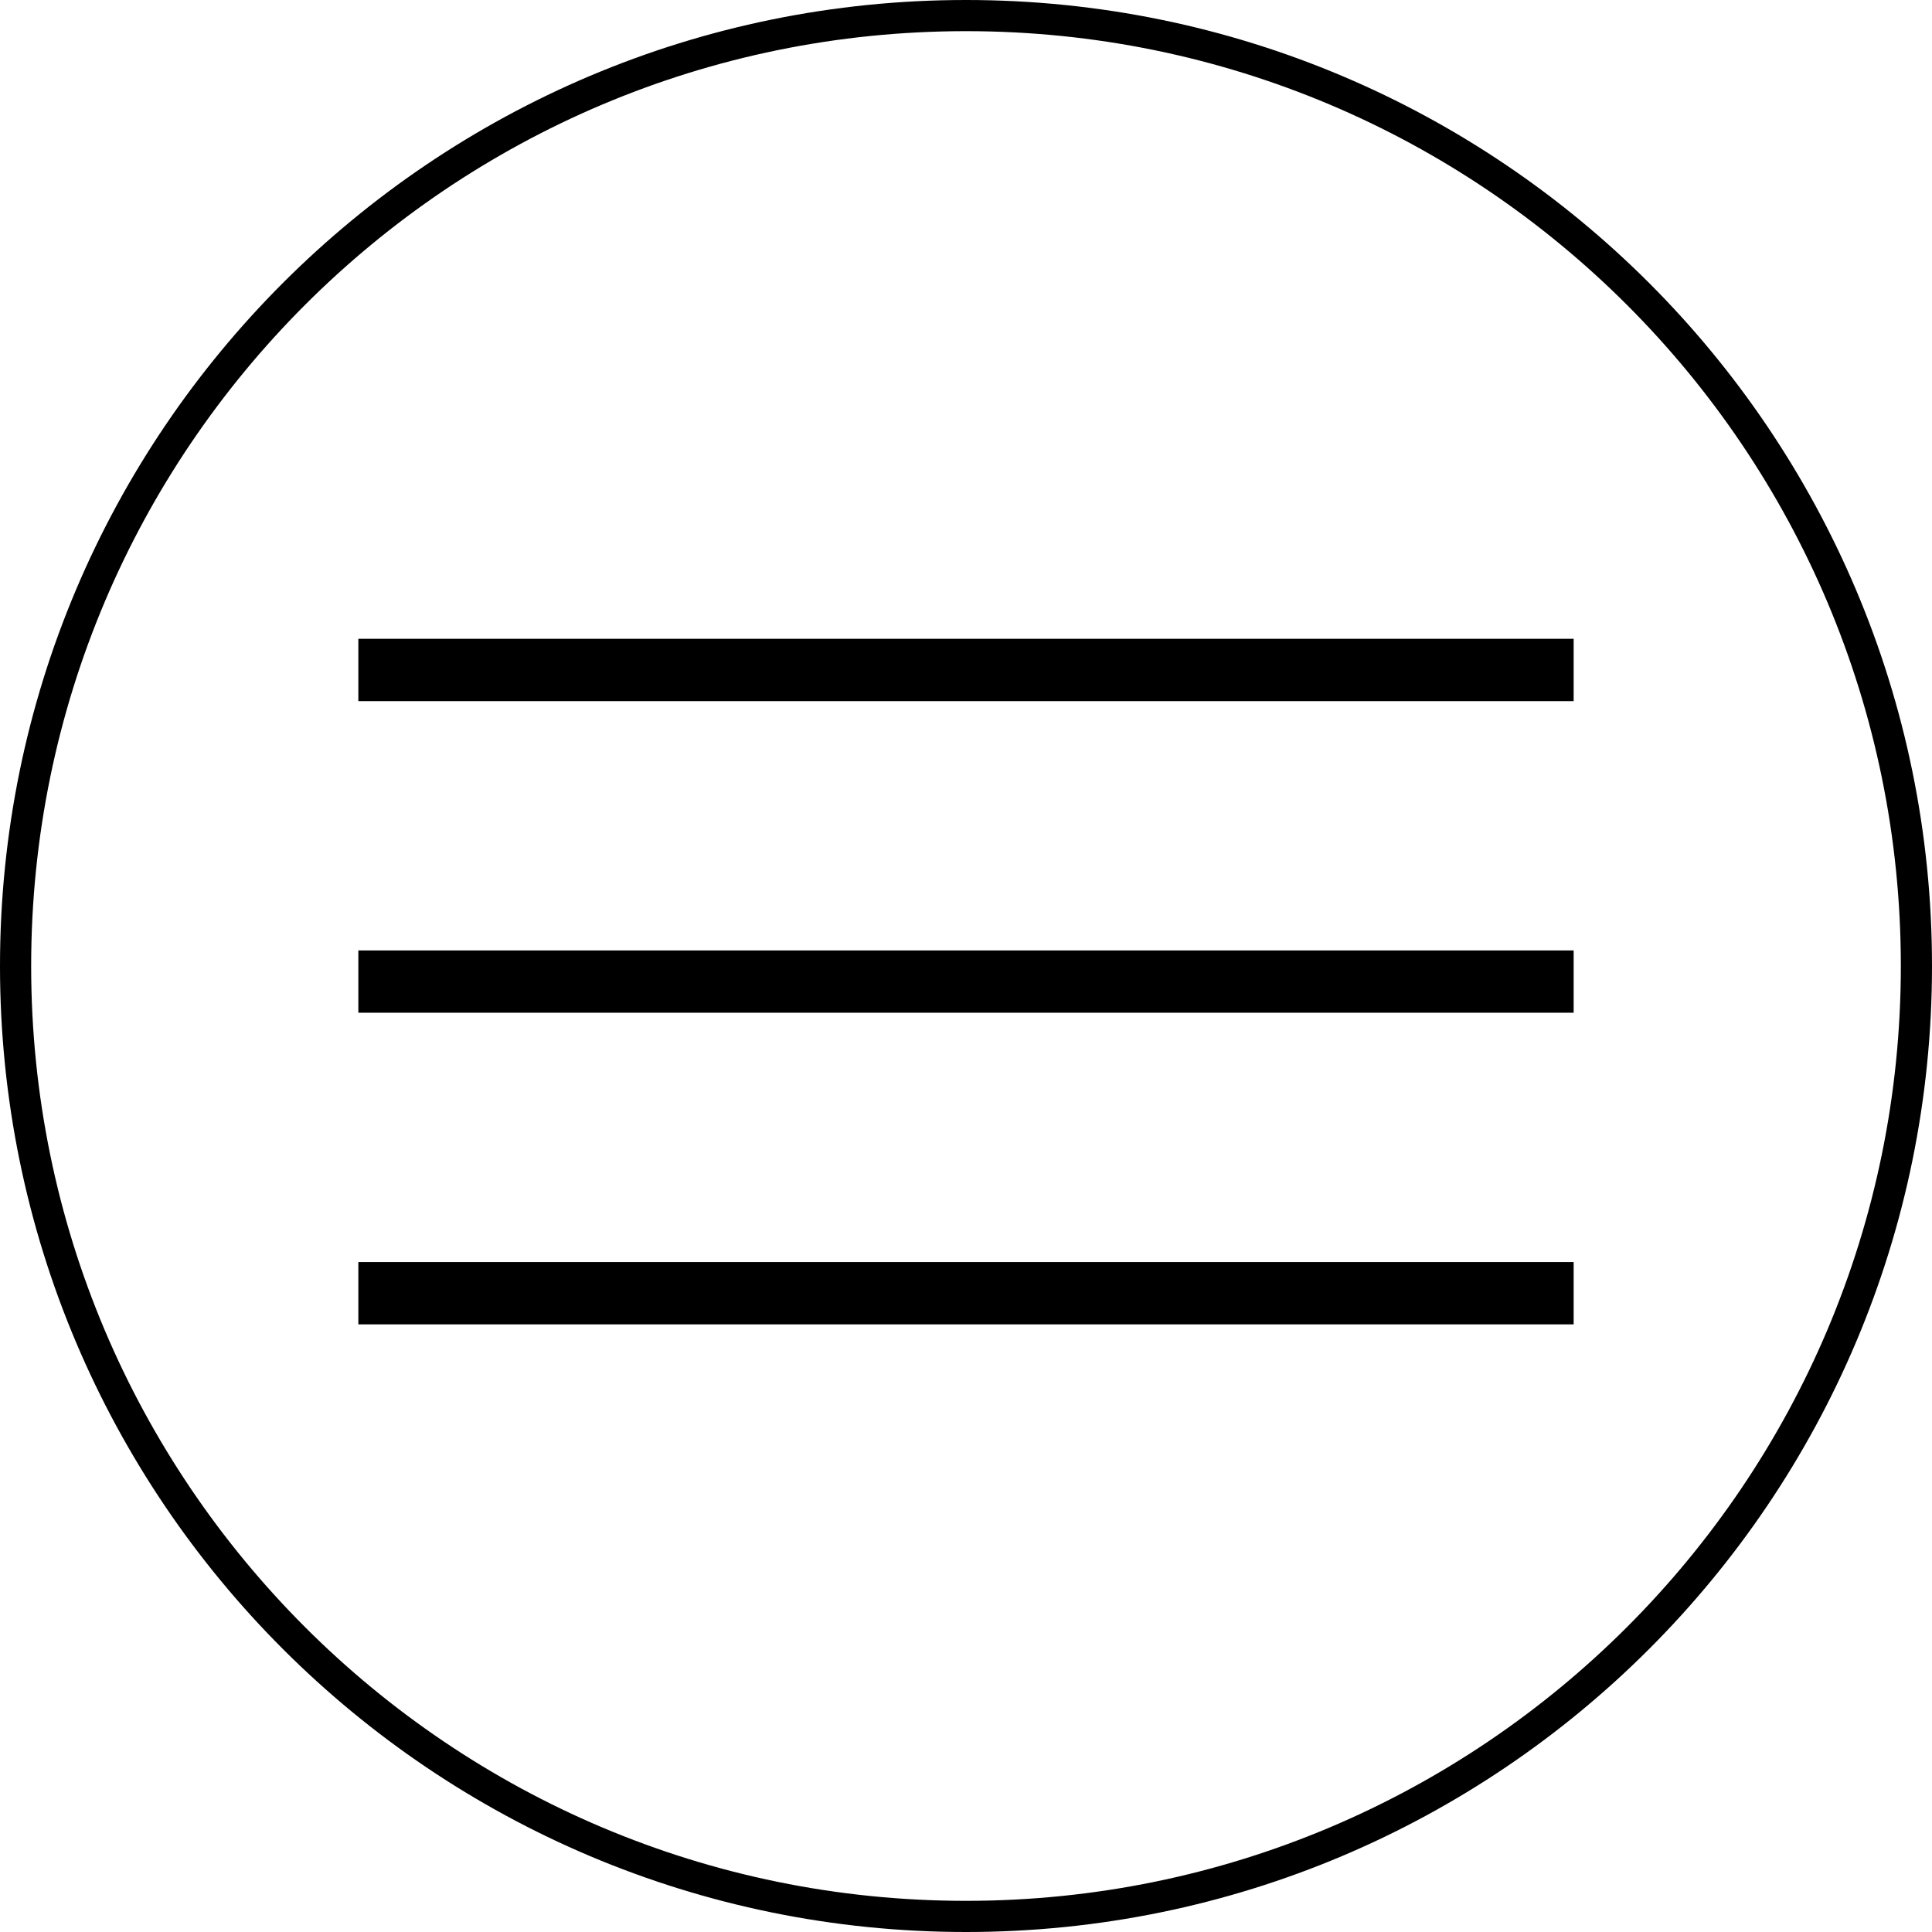 <?xml version="1.0" encoding="UTF-8"?> <svg xmlns="http://www.w3.org/2000/svg" width="62" height="62" viewBox="0 0 62 62" fill="none"> <path d="M50 22V21H12V22H50ZM50 32V31H12V32H50ZM50 42V41H12V42H50ZM61.5 31C61.5 47.845 47.845 61.5 31 61.5C14.155 61.5 0.5 47.845 0.5 31C0.5 14.155 14.155 0.5 31 0.5C47.845 0.5 61.5 14.155 61.5 31Z" stroke="black"></path> </svg> 